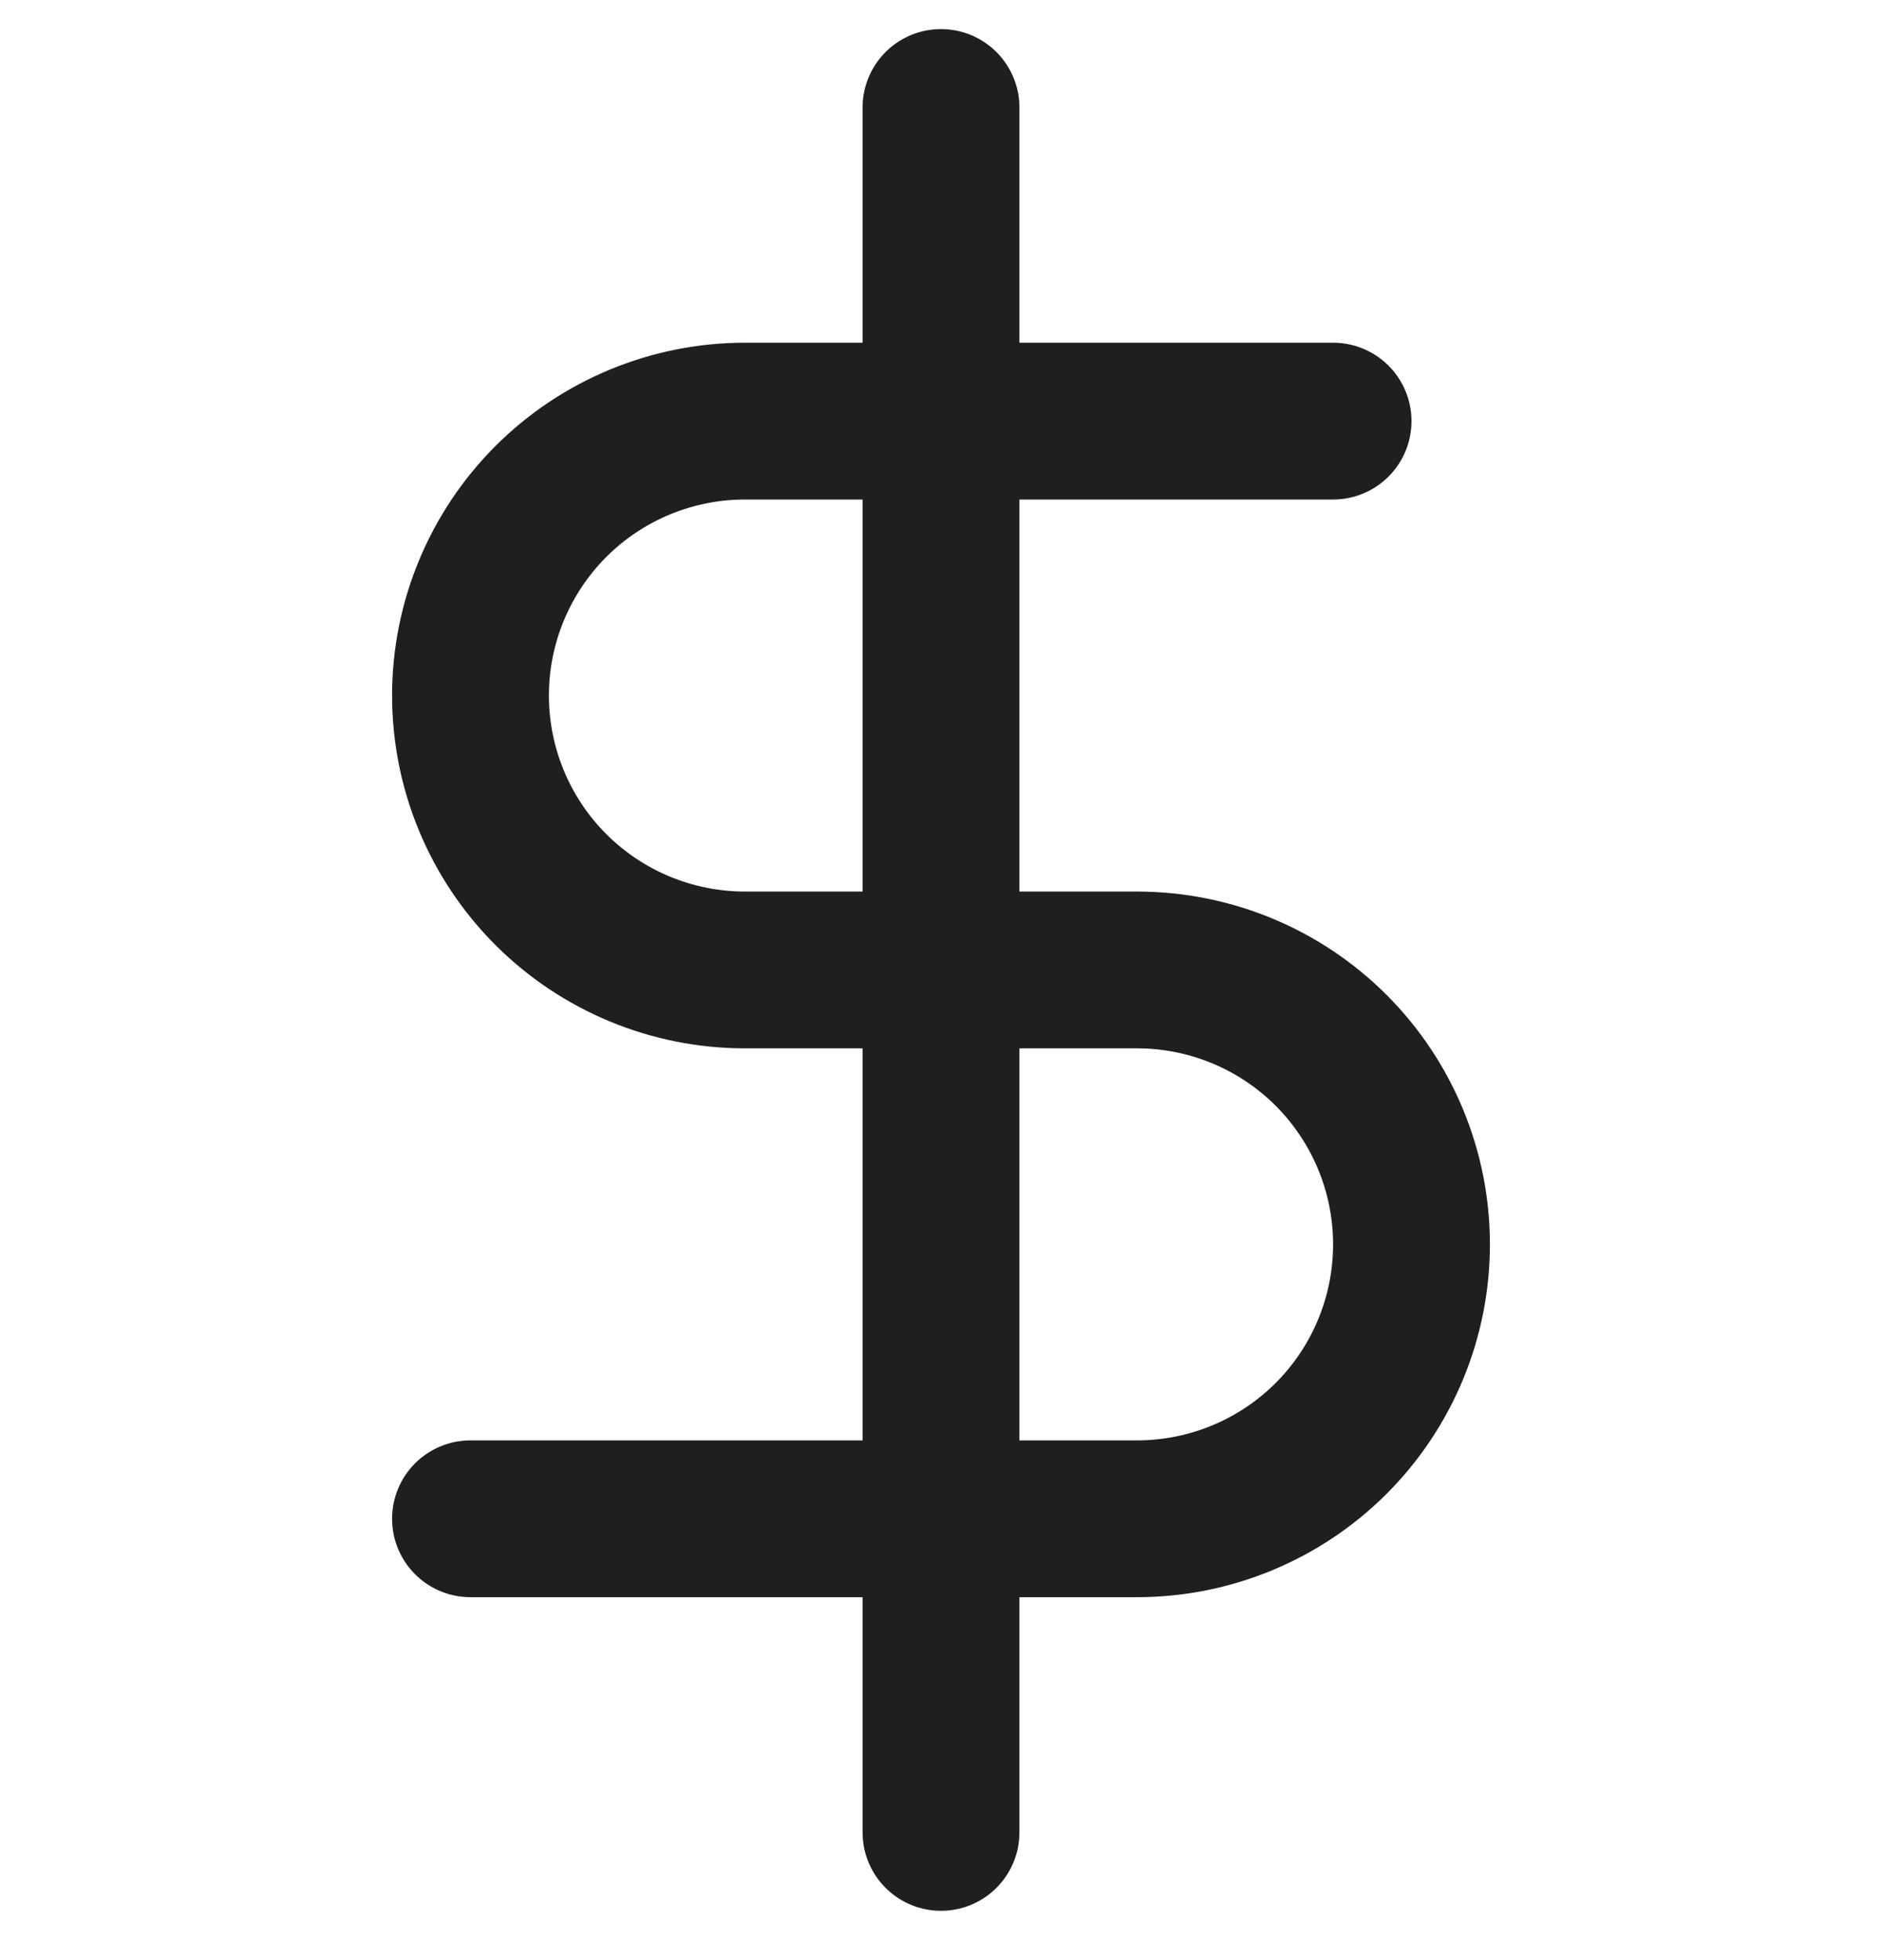 <svg width="24" height="25" viewBox="0 0 24 25" fill="none" xmlns="http://www.w3.org/2000/svg">
<g clip-path="url(#clip0_743_4284)">
<g clip-path="url(#clip1_743_4284)">
<path d="M12 1.371V23.371M17 5.371H9.5C8.572 5.371 7.681 5.74 7.025 6.396C6.369 7.053 6 7.943 6 8.871C6 9.799 6.369 10.69 7.025 11.346C7.681 12.002 8.572 12.371 9.5 12.371H14.5C15.428 12.371 16.319 12.74 16.975 13.396C17.631 14.053 18 14.943 18 15.871C18 16.799 17.631 17.69 16.975 18.346C16.319 19.002 15.428 19.371 14.5 19.371H6" stroke="#1F201E" stroke-width="2" stroke-linecap="round" stroke-linejoin="round"/>
</g>
</g>
<defs>
<clipPath id="clip0_743_4284">
<rect width="24" height="24" fill="white" transform="translate(0 0.371)"/>
</clipPath>
<clipPath id="clip1_743_4284">
<rect width="24" height="24" fill="white" transform="translate(0 0.371)"/>
</clipPath>
</defs>
</svg>
